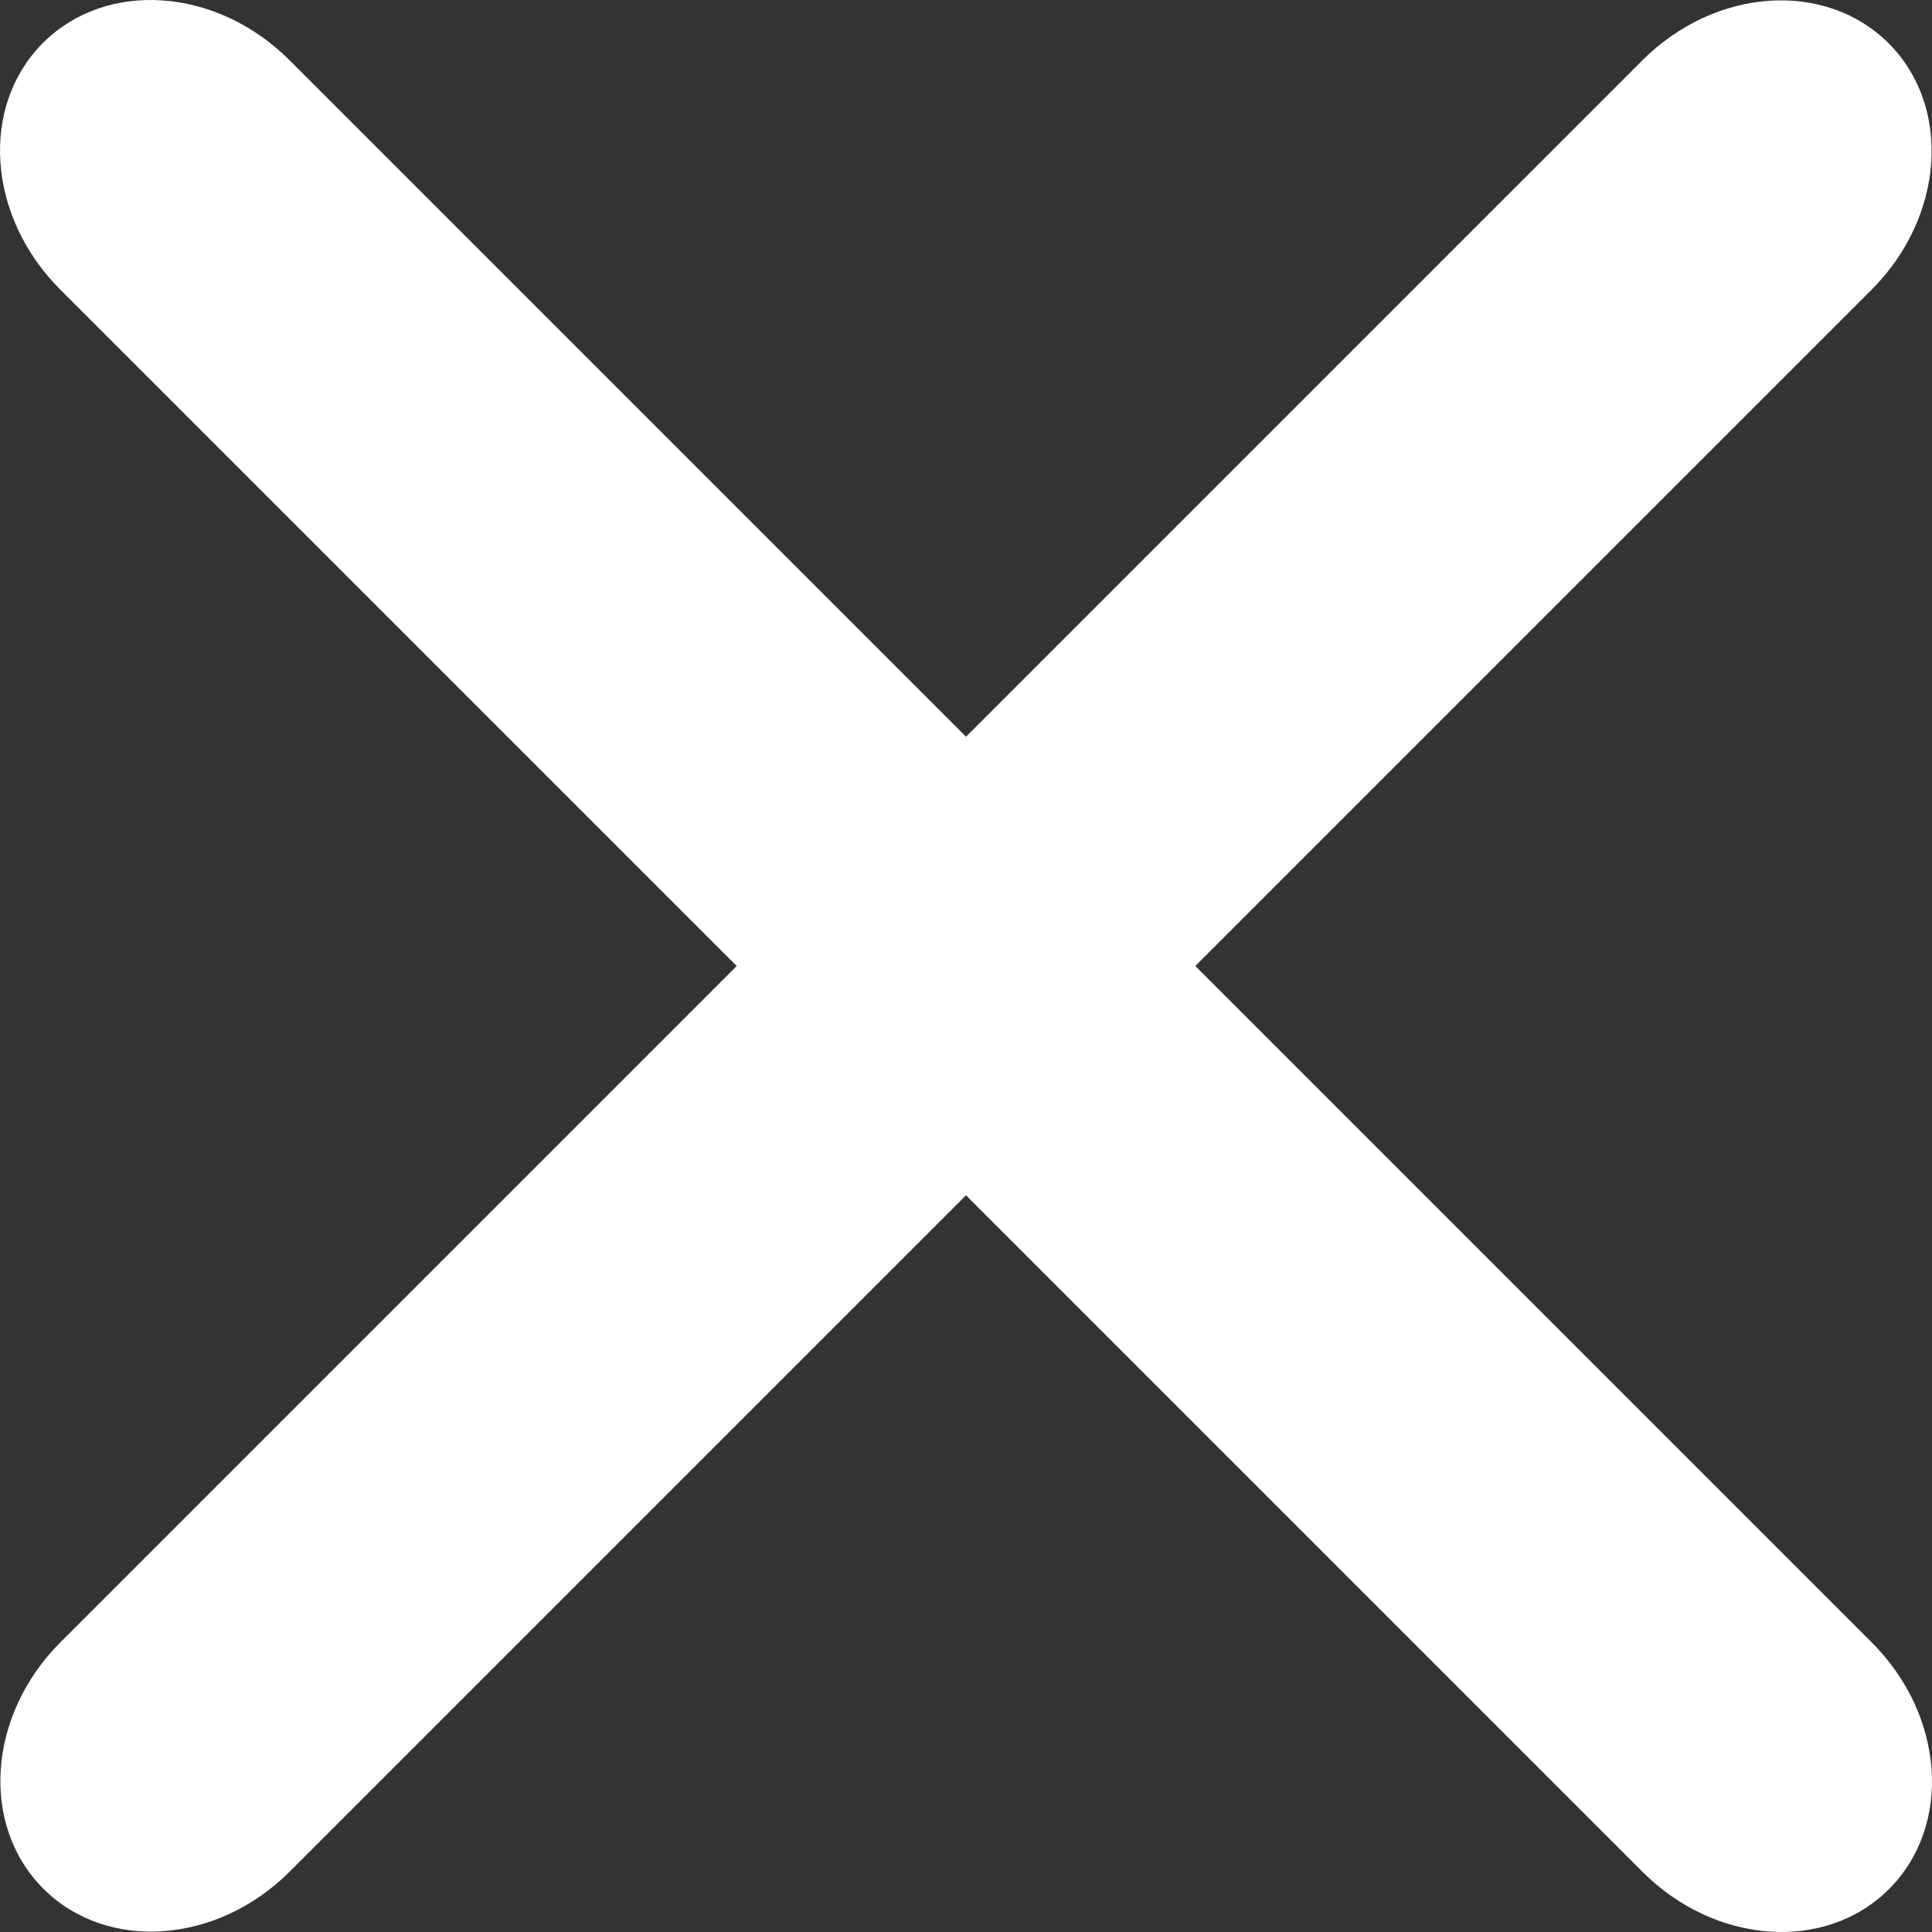 <?xml version="1.0" encoding="UTF-8" standalone="no"?><!DOCTYPE svg PUBLIC "-//W3C//DTD SVG 1.1//EN" "http://www.w3.org/Graphics/SVG/1.1/DTD/svg11.dtd"><svg width="100%" height="100%" viewBox="0 0 26 26" version="1.1" xmlns="http://www.w3.org/2000/svg" xmlns:xlink="http://www.w3.org/1999/xlink" xml:space="preserve" xmlns:serif="http://www.serif.com/" style="fill-rule:evenodd;clip-rule:evenodd;stroke-linejoin:round;stroke-miterlimit:2;"><rect x="0" y="0" width="26" height="26" fill="#333333" stroke="none"/><path id="icon_menu_close" d="M9.914,13l-9.104,-9.104c-0.982,-0.982 -1.085,-2.464 -0.232,-3.318c0.854,-0.853 2.336,-0.75 3.318,0.232l9.104,9.104l9.1,-9.1c0.981,-0.981 2.463,-1.084 3.317,-0.231c0.853,0.854 0.75,2.336 -0.231,3.317l-9.1,9.1l9.104,9.104c0.982,0.982 1.085,2.464 0.232,3.318c-0.854,0.853 -2.336,0.75 -3.318,-0.232l-9.104,-9.104l-9.1,9.1c-0.981,0.981 -2.463,1.084 -3.317,0.231c-0.853,-0.854 -0.75,-2.336 0.231,-3.317l9.1,-9.1Z" style="fill:#fff;"/></svg>